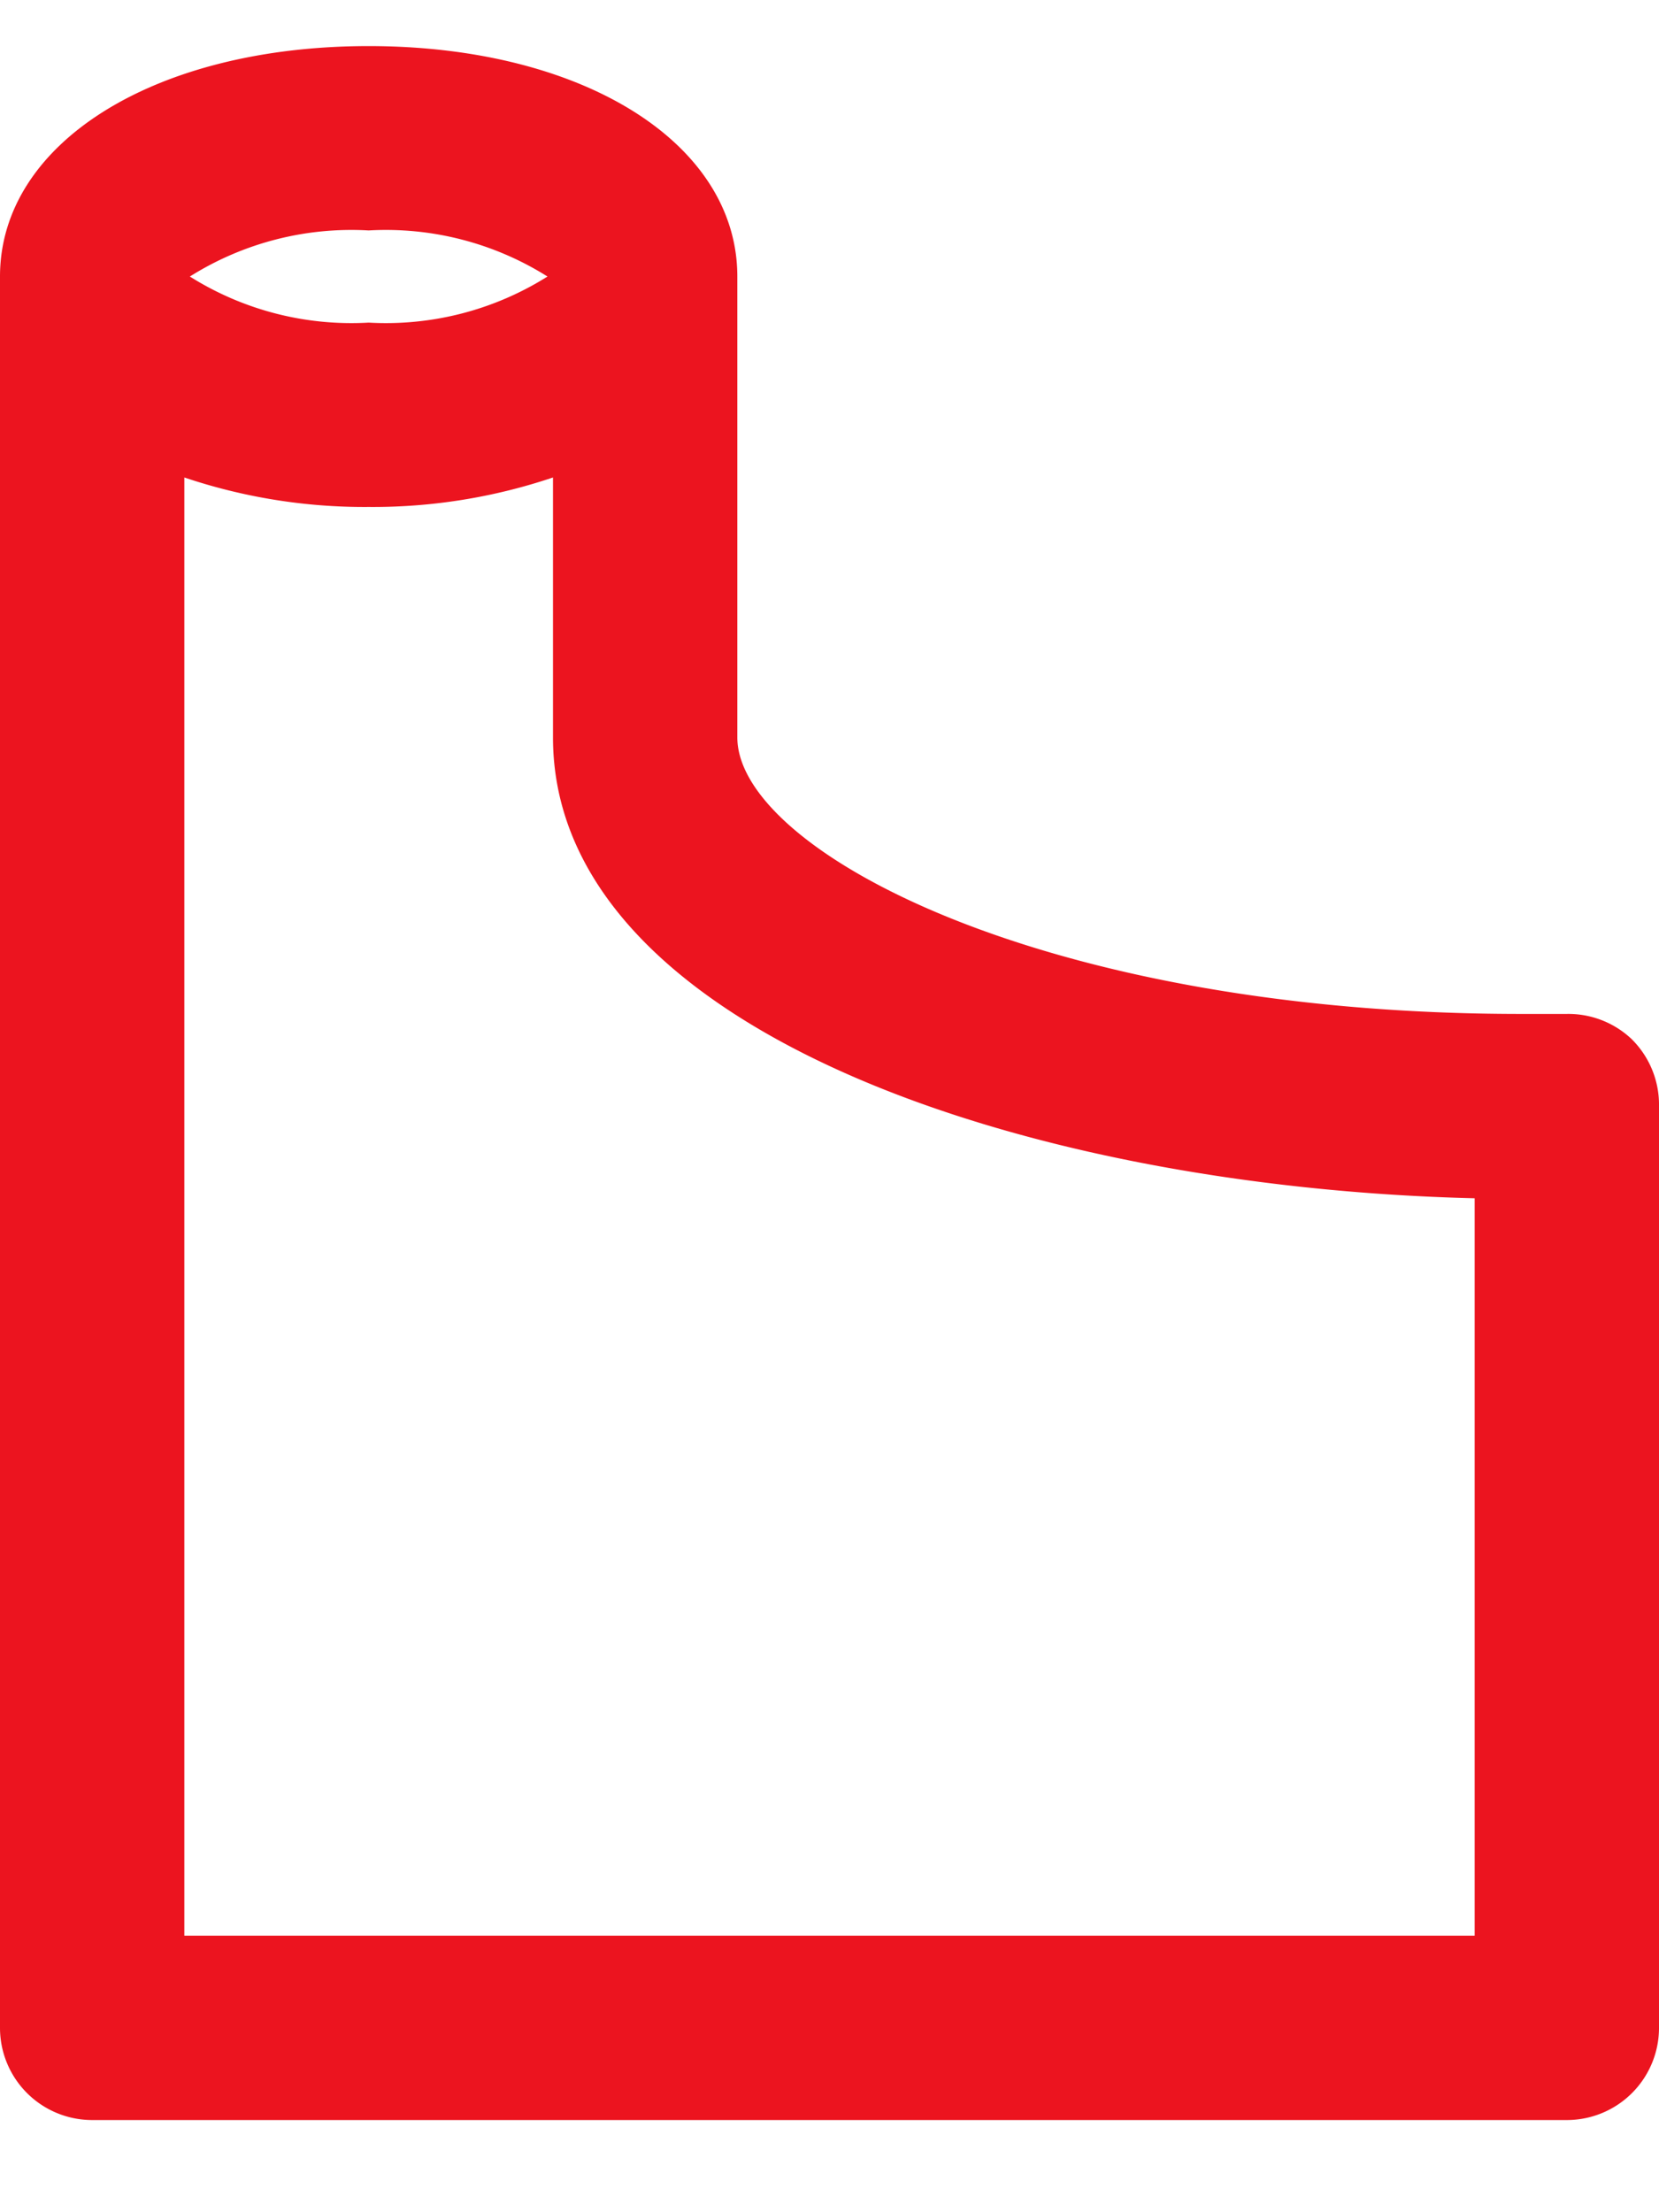 <svg xmlns="http://www.w3.org/2000/svg" id="Layer_1" data-name="Layer 1" viewBox="0 0 18 24"><defs><style>.cls-1{fill:#ec141f;}</style></defs><path class="cls-1" d="M17.7,11.27A1,1,0,0,0,17,11H16.5C11.31,11,8,9.22,8,8V3C8,1.55,6.32.5,4,.5S0,1.55,0,3V22a1,1,0,0,0,1,1H17a1,1,0,0,0,1-1V12A1,1,0,0,0,17.7,11.27ZM4,2.5A3.29,3.29,0,0,1,5.94,3,3.29,3.29,0,0,1,4,3.5,3.29,3.29,0,0,1,2.06,3,3.29,3.29,0,0,1,4,2.5ZM16,21H2V5.18A6.12,6.12,0,0,0,4,5.5a6.12,6.12,0,0,0,2-.32V8c0,3.14,5.06,4.88,10,5Z"></path></svg>